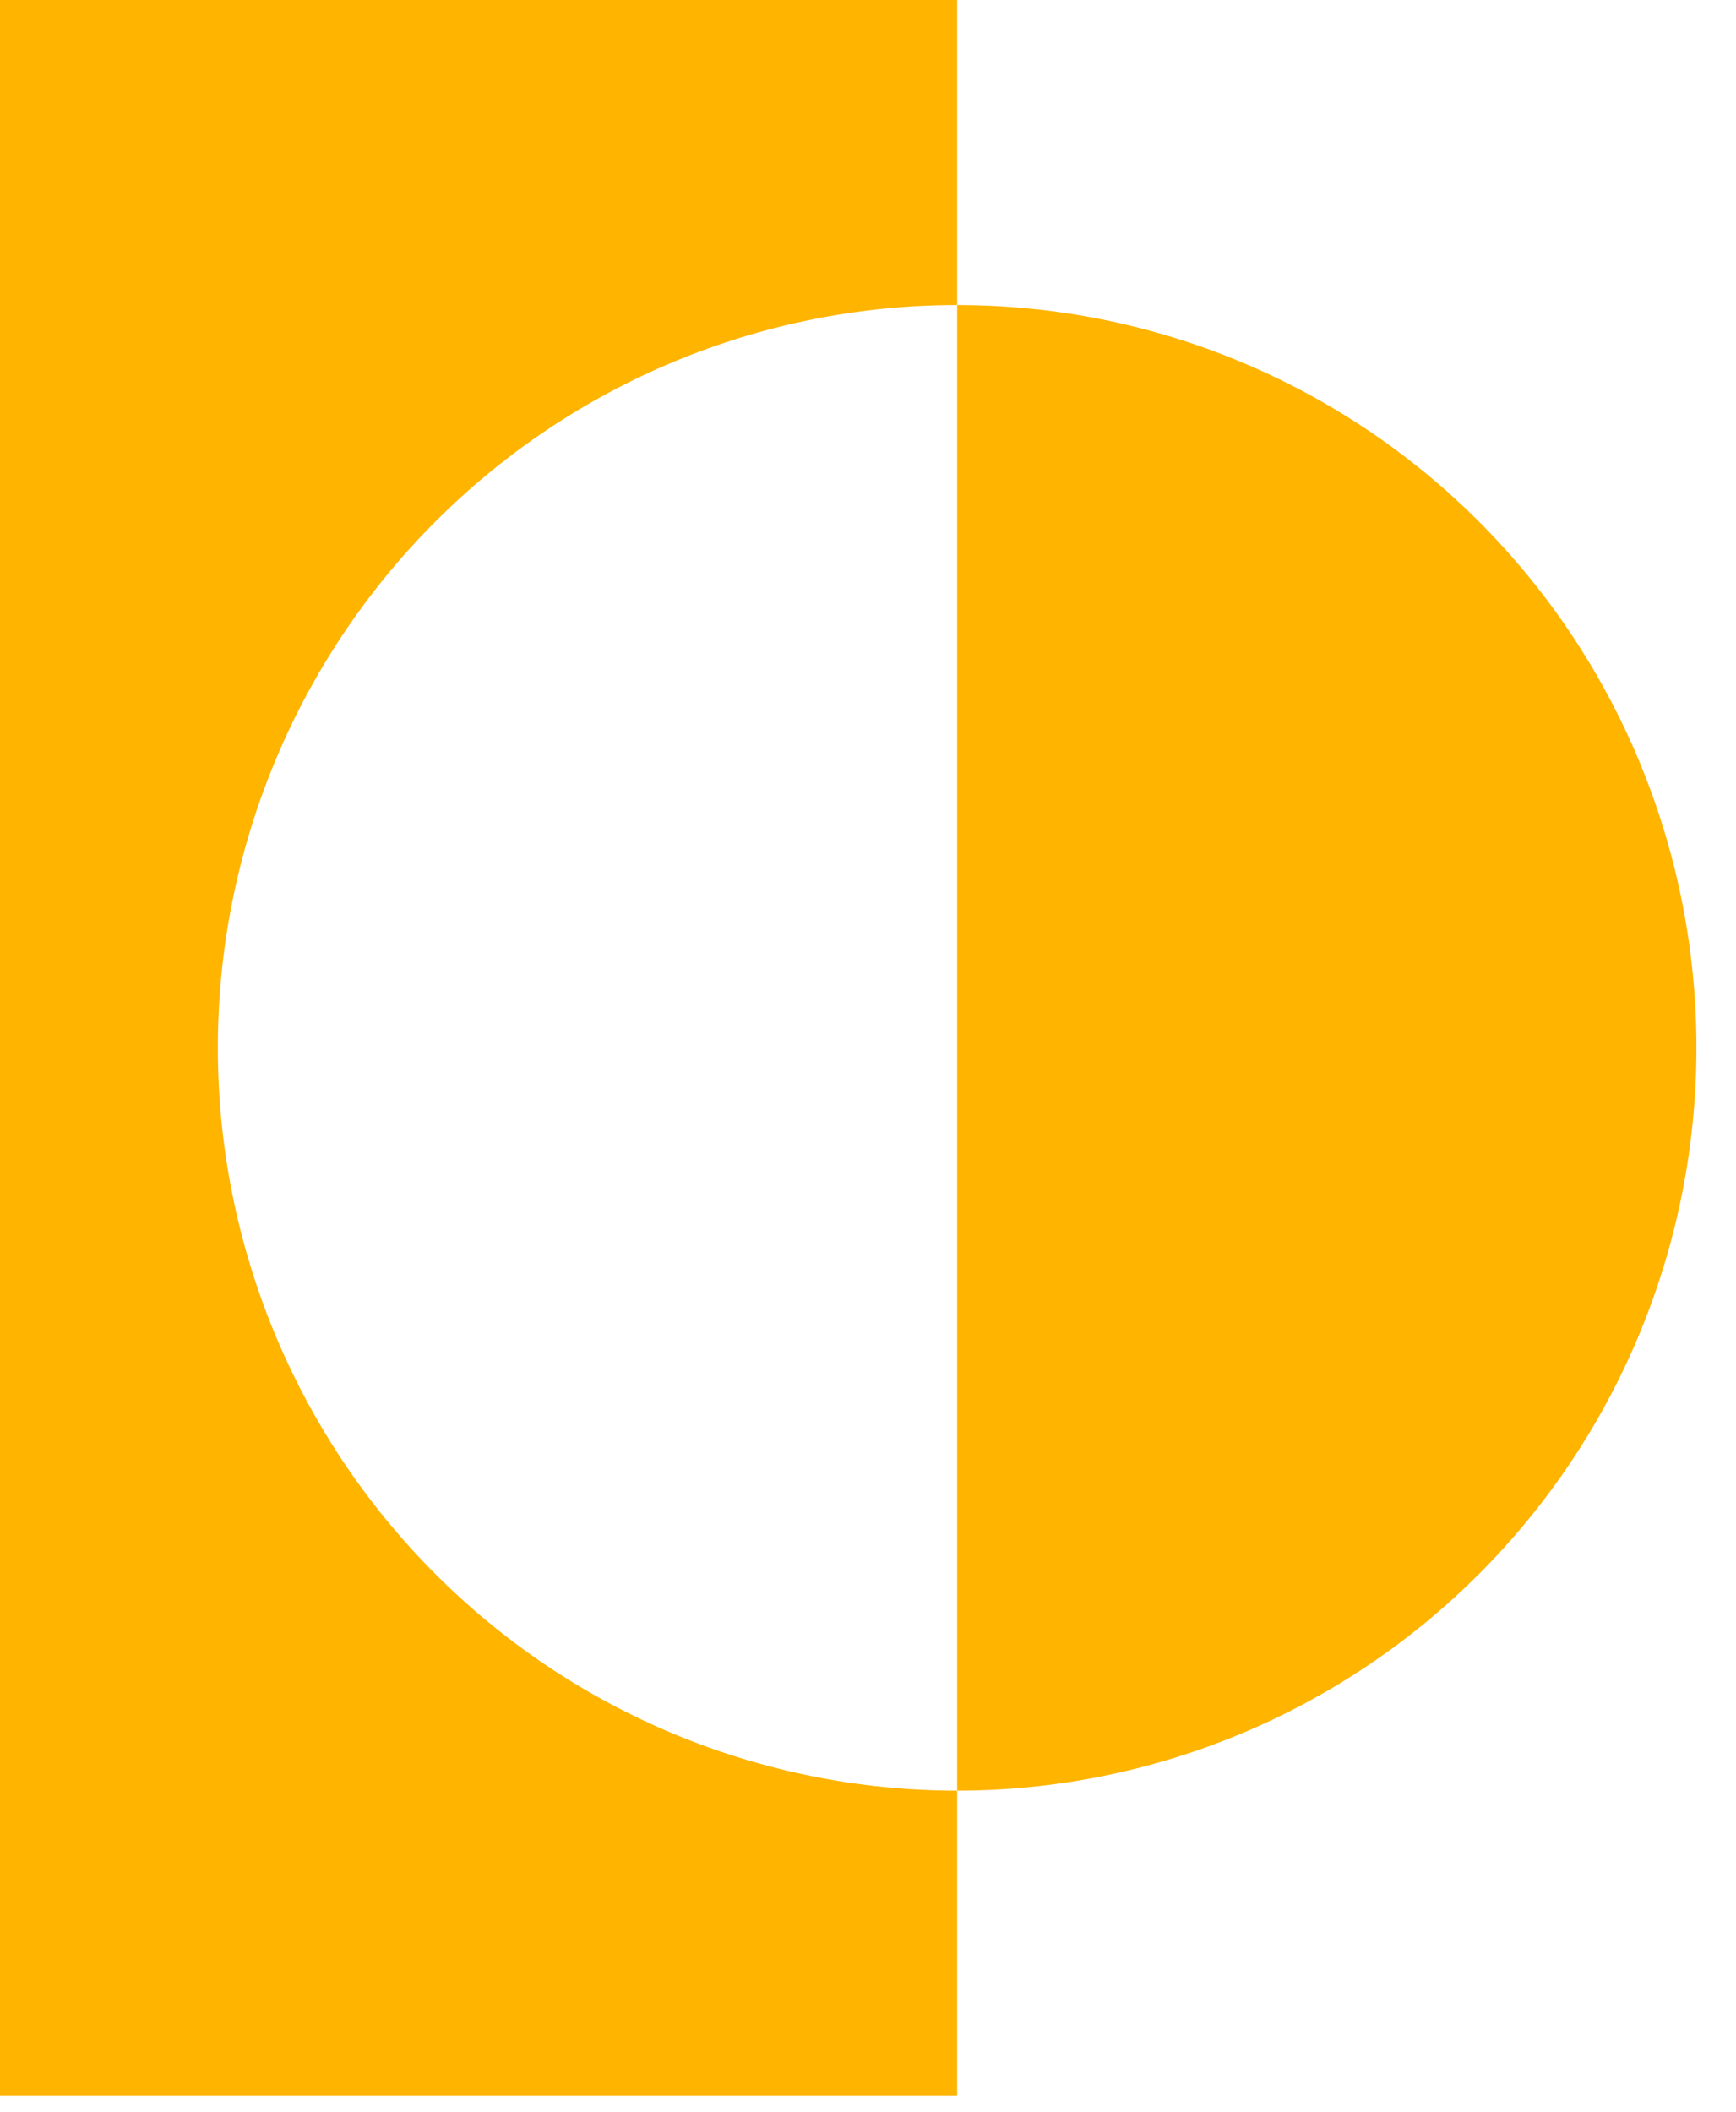 <?xml version="1.0" encoding="UTF-8"?> <svg xmlns="http://www.w3.org/2000/svg" width="37" height="45" viewBox="0 0 37 45" fill="none"><path d="M20.4 6.5V0H0V44.659H20.4V38.159C16.221 38.159 12.213 36.491 9.258 33.522C6.303 30.554 4.643 26.528 4.643 22.329C4.643 18.131 6.303 14.105 9.258 11.136C12.213 8.168 16.221 6.5 20.4 6.5Z" fill="#FFB400"></path><path d="M20.4 6.5V38.159C24.579 38.159 28.587 36.491 31.542 33.522C34.497 30.554 36.157 26.528 36.157 22.329C36.157 18.131 34.497 14.105 31.542 11.136C28.587 8.168 24.579 6.5 20.4 6.5Z" fill="#FFB400"></path></svg> 